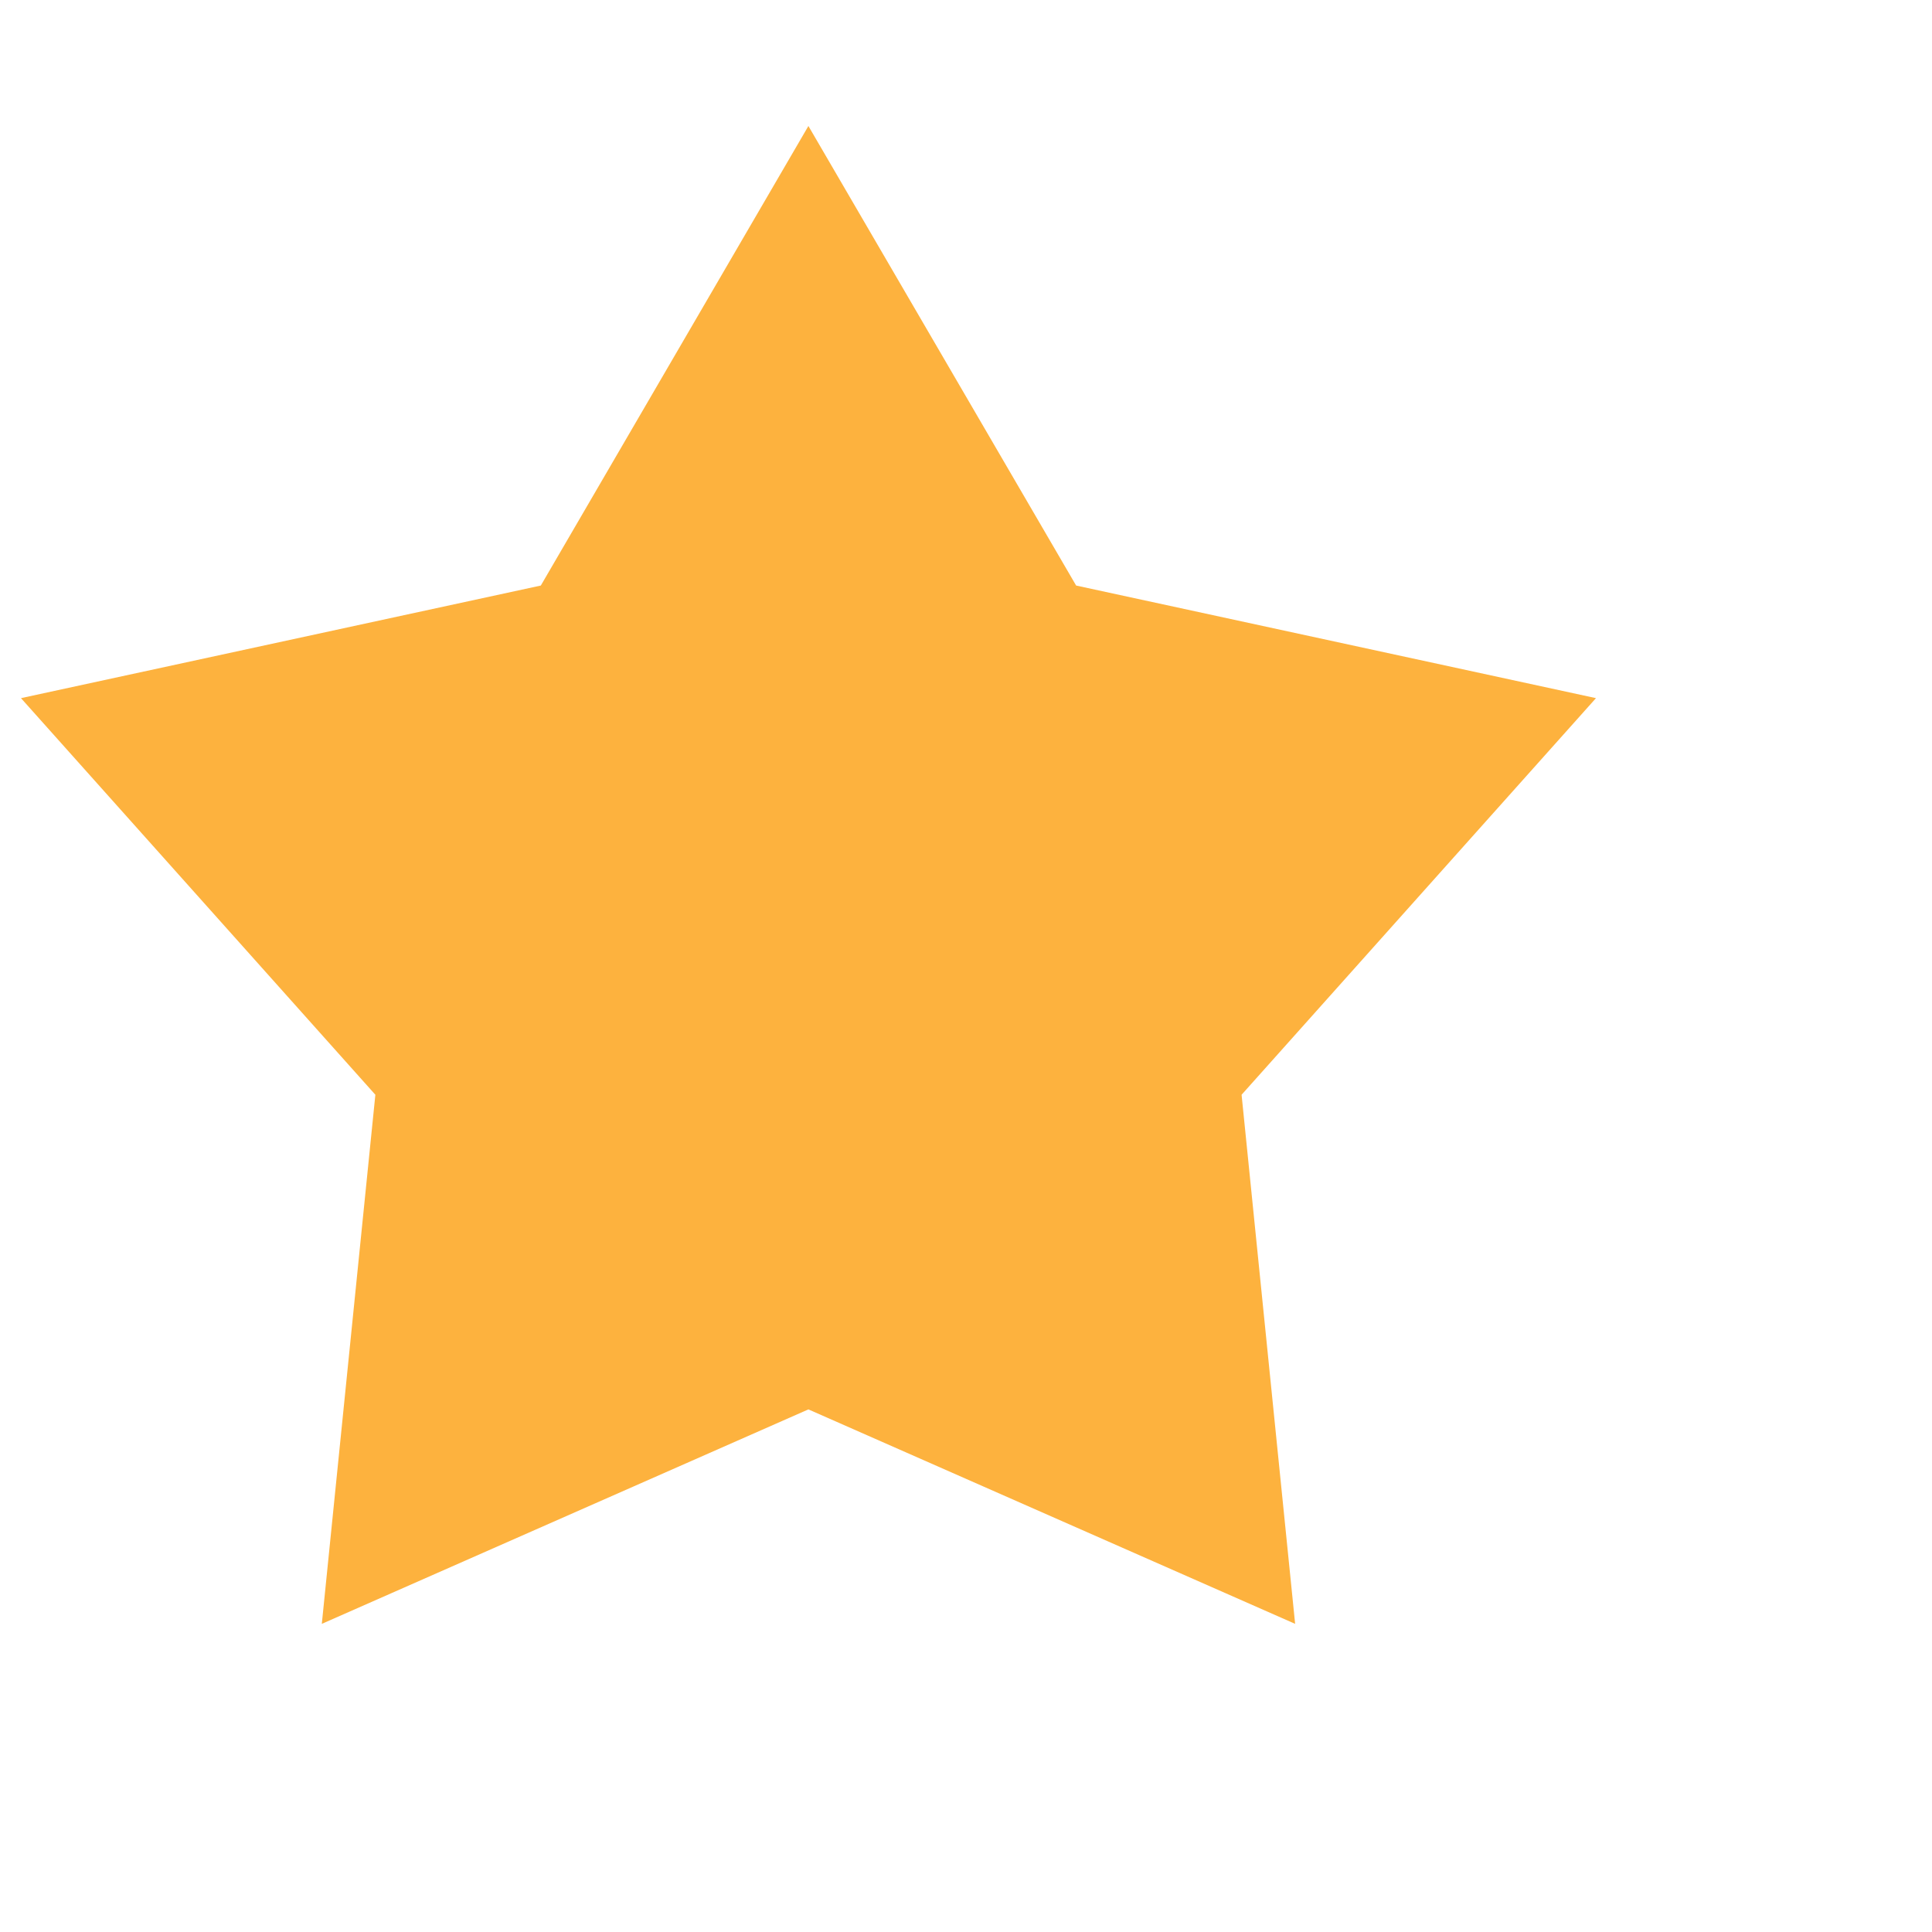 <svg width="14" height="14" viewBox="0 0 14 14" fill="none" xmlns="http://www.w3.org/2000/svg">
<path d="M5.858 0.913L7.798 4.243L11.565 5.059L8.997 7.933L9.385 11.767L5.858 10.213L2.332 11.767L2.72 7.933L0.152 5.059L3.919 4.243L5.858 0.913Z" fill="url(#paint0_linear_27_3697)"/>
<defs>
<linearGradient id="paint0_linear_27_3697" x1="5.858" y1="0.913" x2="5.858" y2="12.913" gradientUnits="userSpaceOnUse">
<stop stop-color="#fdb23e"/>
<stop offset="1" stop-color="#fdb23e"/>
</linearGradient>
</defs>
</svg>

